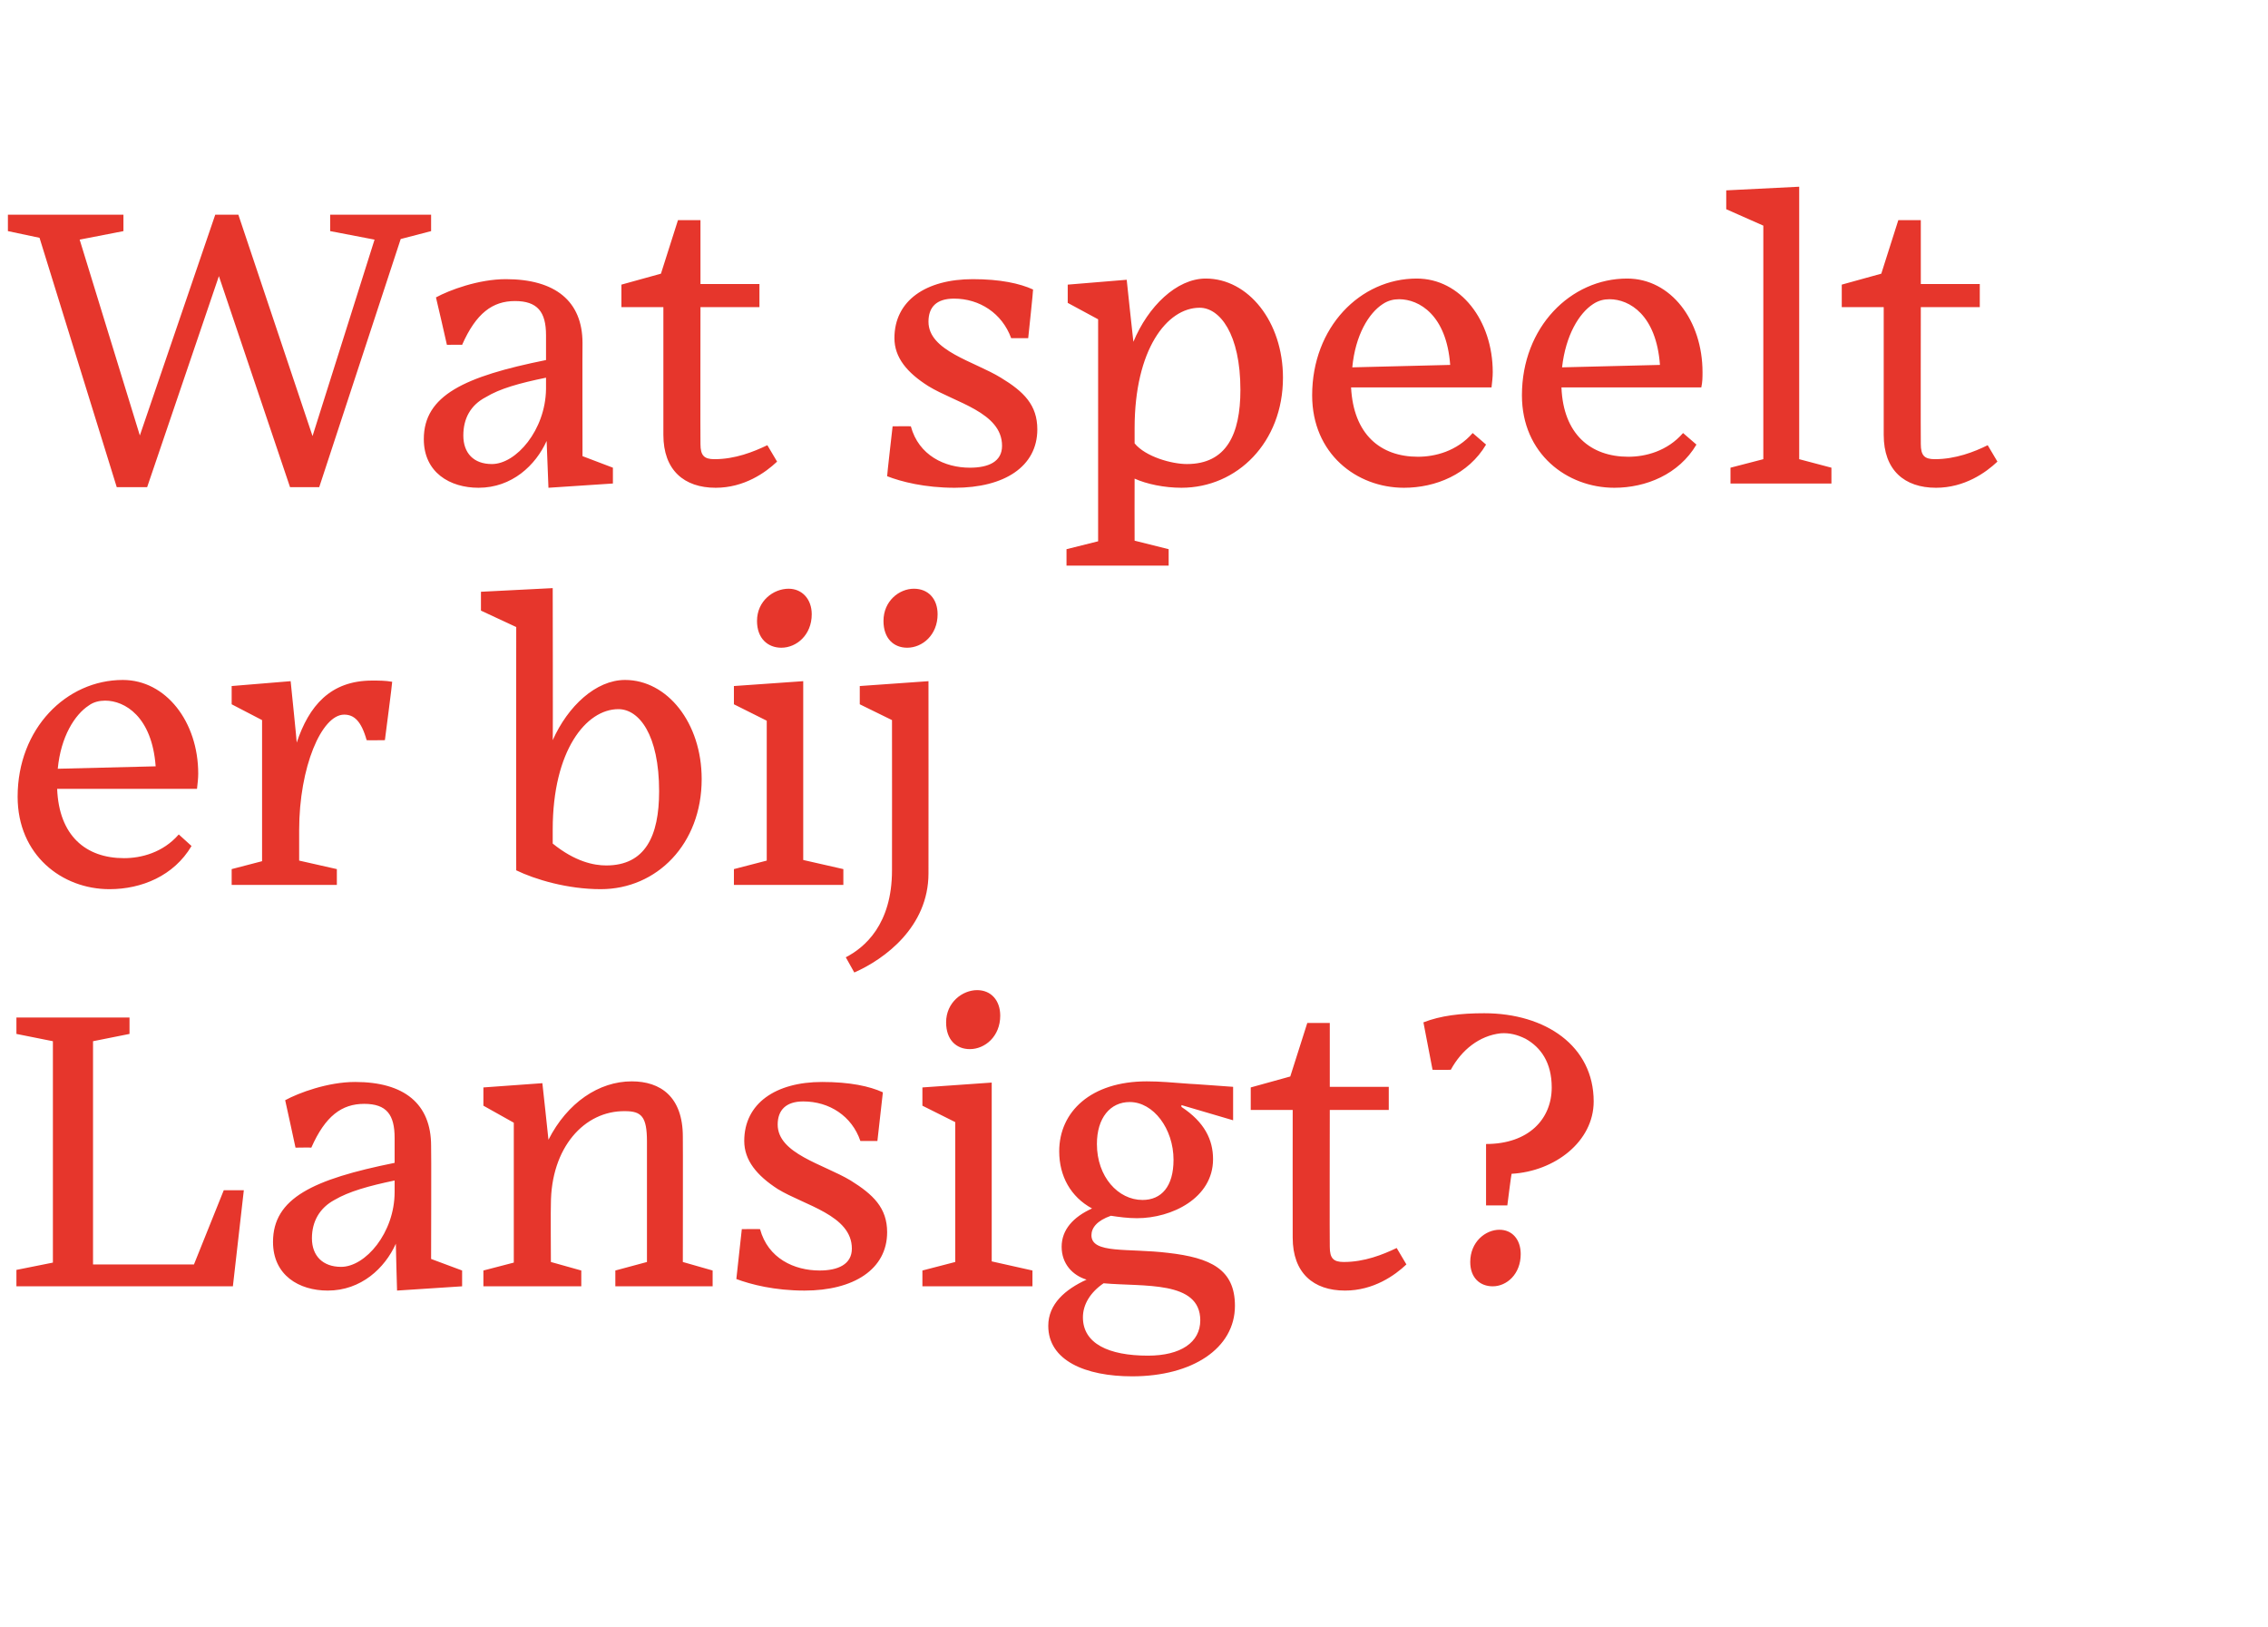 <?xml version="1.0" standalone="no"?><!DOCTYPE svg PUBLIC "-//W3C//DTD SVG 1.1//EN" "http://www.w3.org/Graphics/SVG/1.1/DTD/svg11.dtd"><svg xmlns="http://www.w3.org/2000/svg" version="1.1" width="373px" height="267.5px" viewBox="0 -30 373 267.5" style="top:-30px"><desc>Wat speelt er bij Lansigt?</desc><defs/><g id="Polygon60021"><path d="m2.7 178.8l6-1.2v-36.4l-6-1.2v-2.7h18.6v2.7l-6 1.2v36.7h16.6l4.9-12.2h3.3l-1.8 15.8H2.7v-2.7zM64.9 166v-1.9c-4.3.9-7.5 1.8-9.9 3.2c-2.4 1.3-3.7 3.5-3.7 6.3c0 2.9 1.8 4.7 4.8 4.7c4 0 8.8-5.6 8.8-12.3zm.2 8.5c-1.8 4-5.7 7.7-11.2 7.7c-4.7 0-9-2.5-9-8c0-7.2 6.6-10.3 20-13v-4.1c0-3.8-1.3-5.6-5-5.6c-3.7 0-6.4 2-8.7 7.2c.02-.04-2.6 0-2.6 0c0 0-1.67-7.76-1.7-7.8c2.2-1.2 7-3 11.5-3c8.1 0 12.5 3.6 12.5 10.5c.05 0 0 18.6 0 18.6l5.1 1.9v2.6l-10.7.7s-.22-7.7-.2-7.7zm30.5 7H79.5v-2.6l5-1.3v-23l-5-2.8v-3l9.7-.7s1.02 9.31 1 9.3c3.1-6.1 8.3-9.6 13.7-9.6c4.7 0 8.4 2.5 8.4 9.1c.03-.02 0 20.6 0 20.6l4.9 1.4v2.6h-16v-2.6l5.2-1.4v-19.8c0-4.1-.9-5-3.6-5c-6.7-.1-12.2 6-12.2 15.3c-.05.04 0 9.5 0 9.5l5 1.4v2.6zm36.7.7c-4.9 0-8.8-1-11.2-1.9c.01.01.9-8.2.9-8.2c0 0 3-.04 3 0c1.3 4.8 5.6 6.8 9.8 6.8c3 0 5.3-1 5.3-3.6c0-5.5-7.8-7.1-12.2-9.8c-3.4-2.2-5.5-4.7-5.5-7.9c0-6.2 5.2-9.7 12.8-9.7c4.6 0 7.8.7 10 1.7l-.9 8h-2.8c-1.4-4.1-5.1-6.5-9.4-6.5c-2.8 0-4.2 1.4-4.2 3.8c0 4.8 7.5 6.5 12 9.2c3.7 2.3 6 4.5 6 8.5c0 6.1-5.5 9.6-13.6 9.6zm32.2-45.2c0 3.4-2.5 5.5-5 5.5c-2.2 0-3.9-1.5-3.9-4.4c0-3.3 2.7-5.3 5.1-5.3c2.3 0 3.8 1.7 3.8 4.2zm-12.8 44.5v-2.6l5.4-1.4v-23l-5.4-2.7v-3l11.4-.8v29.4l6.7 1.5v2.6h-18.1zm34.1-30.3c-3.2 0-5.4 2.6-5.4 6.9c0 5.4 3.5 9.2 7.5 9.2c3.1 0 5.1-2.2 5.1-6.6c0-5.1-3.3-9.5-7.2-9.5zm.4 45.1c-7.7 0-13.8-2.6-13.8-8.3c0-3.6 2.8-6 6.3-7.6c-2.3-.7-4.1-2.6-4.1-5.4c0-2.8 1.9-4.9 5-6.3c-3.5-1.9-5.4-5.3-5.4-9.4c0-6.5 5.2-11.5 14.4-11.5c2.3 0 4.2.2 7 .4c-.04-.03 7.2.5 7.2.5v5.5l-8.5-2.5v.3c3.8 2.5 5.2 5.4 5.2 8.6c0 6.4-6.8 9.7-12.5 9.7c-1.5 0-3-.2-4.3-.4c-2.3.8-3.2 2-3.2 3.2c0 3.1 6 2.1 12.6 2.9c7 .8 11 2.7 11 8.7c0 7-7 11.6-16.9 11.6zm11.2-9.2c0-6.6-9.3-5.5-15.9-6.1c-2.2 1.5-3.4 3.5-3.4 5.6c0 4.3 4.2 6.3 10.7 6.3c5.4 0 8.6-2.2 8.6-5.8zm23.8-4.9c-5.2 0-8.6-2.9-8.6-8.7c-.02.01 0-21 0-21h-6.9v-3.7l6.5-1.8l2.8-8.8h3.7v10.5h9.7v3.8h-9.7s-.04 22.47 0 22.5c0 1.9.6 2.5 2.3 2.5c3.4 0 6.4-1.2 8.7-2.3l1.6 2.7c-1.9 1.8-5.4 4.3-10.1 4.3zm23.2-24.1c7 0 10.8-4.1 10.8-9.3c0-4.1-1.8-6.6-4.3-8c-1.4-.7-2.7-1-4.1-.9c-3.5.4-6.4 2.7-8.2 6c-.01.03-3 0-3 0l-1.5-7.8c2.8-1.1 6.1-1.5 10-1.5c10.1 0 18 5.4 18 14.5c0 6.6-6.4 11.5-13.5 11.9c-.05.02-.7 5.2-.7 5.2h-3.5v-10.1zm1.1 23.4c-2.1 0-3.7-1.4-3.7-4c0-3.3 2.5-5.3 4.8-5.3c2.1 0 3.5 1.6 3.5 4c0 3.3-2.3 5.3-4.6 5.3z" stroke="none" fill="#e6362c"/></g><g id="Polygon60020"><path d="m9.5 96.4l16.1-.4c-.6-8.2-5.1-10.8-8.3-10.8c-.9 0-1.9.2-2.7.8c-2.3 1.5-4.6 5.1-5.1 10.4zm8.5 19.8c-7.8 0-15.1-5.6-15.1-15.2c0-11.2 8-19.2 17.3-19.2c7.1 0 12.4 6.9 12.4 15.4c0 .8-.1 1.6-.2 2.5h-23c.3 7.7 4.7 11.4 11 11.4c2.8 0 6.4-.9 9-3.9l2.1 1.9c-2.9 4.9-8.2 7.1-13.5 7.1zm37.4-.7H38.1v-2.6l5-1.3V88.4l-5-2.6v-3l9.7-.8s1.04 10.14 1 10.1c2-6 5.5-10.2 12.4-10.2c1.1 0 2.2 0 3.3.2c.05 0-1.2 9.6-1.2 9.6c0 0-2.98.04-3 0c-.9-3.2-2.1-4.2-3.7-4.2c-3.7 0-7.4 8.6-7.4 19c-.03.02 0-.1 0-.1v5.1l6.2 1.4v2.6zm29.5-2.4c-.03.02 0-40 0-40l-5.8-2.7v-3.1l11.8-.6s.05 25.04 0 25c2.5-5.6 7.1-9.9 11.9-9.9c6.9 0 12.6 7 12.6 16.3c0 10.7-7.4 18.1-16.6 18.1c-5.5 0-10.8-1.6-13.9-3.1zm23.5-13c0-9.3-3.3-13.5-6.7-13.5c-5.3 0-10.8 6.8-10.8 19.8v2.3c3.7 3 6.8 3.6 8.8 3.6c6.4 0 8.7-4.8 8.7-12.2zM133.5 71c0 3.4-2.5 5.5-5 5.5c-2.2 0-4-1.5-4-4.4c0-3.3 2.7-5.3 5.2-5.3c2.2 0 3.8 1.7 3.8 4.2zm-12.8 44.5v-2.6l5.4-1.4v-23l-5.4-2.7v-3l11.4-.8v29.4l6.6 1.5v2.6h-18zM154.2 71c0 3.4-2.5 5.5-5 5.5c-2.2 0-3.9-1.5-3.9-4.4c0-3.3 2.6-5.3 5-5.3c2.4 0 3.9 1.7 3.9 4.2zm-15.1 56.4c3.1-1.6 7.6-5.4 7.6-14.3c.02.02 0-24.7 0-24.7l-5.3-2.6v-3l11.3-.8s.02 31.59 0 31.6c0 8.8-7.2 14.1-12.2 16.3l-1.4-2.5z" stroke="none" fill="#e6362c"/></g><g id="Polygon60019"><path d="m36 15.4L24.2 50.1h-5L6.5 9.1L1.3 8V5.3h19v2.7l-7.2 1.4L23 41.6L35.4 5.3h3.8l12.2 36.4L61.6 9.4L54.3 8V5.3h16.6v2.7l-5 1.3l-13.4 40.8h-4.8L36 15.4zM89.8 34v-1.9c-4.4.9-7.6 1.8-9.9 3.2c-2.5 1.3-3.7 3.5-3.7 6.3c0 2.9 1.7 4.7 4.7 4.7c4 0 8.8-5.6 8.9-12.3zm.1 8.5c-1.8 4-5.7 7.7-11.2 7.7c-4.7 0-9-2.5-9-8c0-7.2 6.7-10.3 20.1-13v-4.1c0-3.8-1.4-5.6-5.1-5.6c-3.7 0-6.4 2-8.7 7.2c.03-.04-2.5 0-2.5 0c0 0-1.76-7.76-1.8-7.8c2.2-1.2 7-3 11.5-3c8.1 0 12.6 3.6 12.6 10.5c-.03 0 0 18.6 0 18.6l5 1.9v2.6l-10.6.7l-.3-7.7zm27.8 7.7c-5.2 0-8.6-2.9-8.6-8.7v-21h-6.9v-3.7l6.5-1.8l2.8-8.8h3.7v10.5h9.7v3.8h-9.7s-.03 22.47 0 22.5c0 1.9.6 2.5 2.3 2.5c3.4 0 6.4-1.2 8.7-2.3l1.6 2.7c-1.9 1.8-5.4 4.3-10.1 4.3zm39.3 0c-4.9 0-8.8-1-11.1-1.9c-.04.01.9-8.2.9-8.2c0 0 2.95-.04 3 0c1.3 4.8 5.6 6.8 9.7 6.8c3.1 0 5.3-1 5.3-3.6c0-5.5-7.7-7.1-12.1-9.8c-3.5-2.2-5.6-4.7-5.6-7.9c0-6.2 5.2-9.7 12.9-9.7c4.5 0 7.7.7 9.9 1.7c.05.02-.8 8-.8 8h-2.8c-1.5-4.1-5.2-6.5-9.4-6.5c-2.9 0-4.2 1.4-4.2 3.8c0 4.8 7.5 6.5 11.9 9.2c3.8 2.3 6 4.5 6 8.5c0 6.1-5.4 9.6-13.6 9.6zm47-16.1c0-9.2-3.4-13.5-6.7-13.5c-5.4 0-10.7 6.9-10.7 19.8v2.5c1.8 2.2 6.1 3.4 8.6 3.4c6.5 0 8.8-4.9 8.8-12.2zM192.2 63h-16.8v-2.7l5.2-1.3V22.5l-5-2.7v-3l9.7-.8s1.08 10.2 1.1 10.2c2.4-5.8 7.1-10.4 11.9-10.4c7 0 12.7 7.1 12.7 16.3c0 10.6-7.5 18.1-16.7 18.1c-2.8 0-5.7-.6-7.7-1.5c-.02.01 0 10.2 0 10.2l5.6 1.4v2.7zm30.2-32.6l16.1-.4c-.6-8.2-5.1-10.8-8.4-10.8c-.9 0-1.8.2-2.7.8c-2.3 1.5-4.5 5.1-5 10.4zm8.5 19.8c-7.8 0-15.1-5.6-15.1-15.2c0-11.2 7.9-19.2 17.2-19.2c7.2 0 12.5 6.9 12.5 15.4c0 .8-.1 1.6-.2 2.5h-23.1c.4 7.7 4.8 11.4 11 11.4c2.8 0 6.4-.9 9-3.9l2.2 1.9c-2.9 4.9-8.3 7.1-13.5 7.1zm26-19.8L273 30c-.6-8.2-5-10.8-8.3-10.8c-.9 0-1.8.2-2.7.8c-2.3 1.5-4.5 5.1-5.1 10.4zm8.6 19.8c-7.8 0-15.2-5.6-15.2-15.2c0-11.2 8-19.2 17.3-19.2c7.2 0 12.4 6.9 12.4 15.4c0 .8 0 1.6-.2 2.5h-23c.3 7.7 4.8 11.4 11 11.4c2.8 0 6.4-.9 9-3.9l2.2 1.9c-2.9 4.9-8.3 7.1-13.5 7.1zm19.1-.7v-2.6l5.4-1.4V7.1l-6.1-2.7V1.3l12-.6v44.8l5.3 1.4v2.6h-16.6zm33.8.7c-5.2 0-8.6-2.9-8.6-8.7v-21h-6.9v-3.7l6.5-1.8l2.8-8.8h3.7v10.5h9.7v3.8h-9.7s-.03 22.47 0 22.5c0 1.9.6 2.5 2.3 2.5c3.4 0 6.5-1.2 8.7-2.3l1.6 2.7c-1.9 1.8-5.4 4.3-10.1 4.3z" stroke="none" fill="#e6362c"/></g></svg>